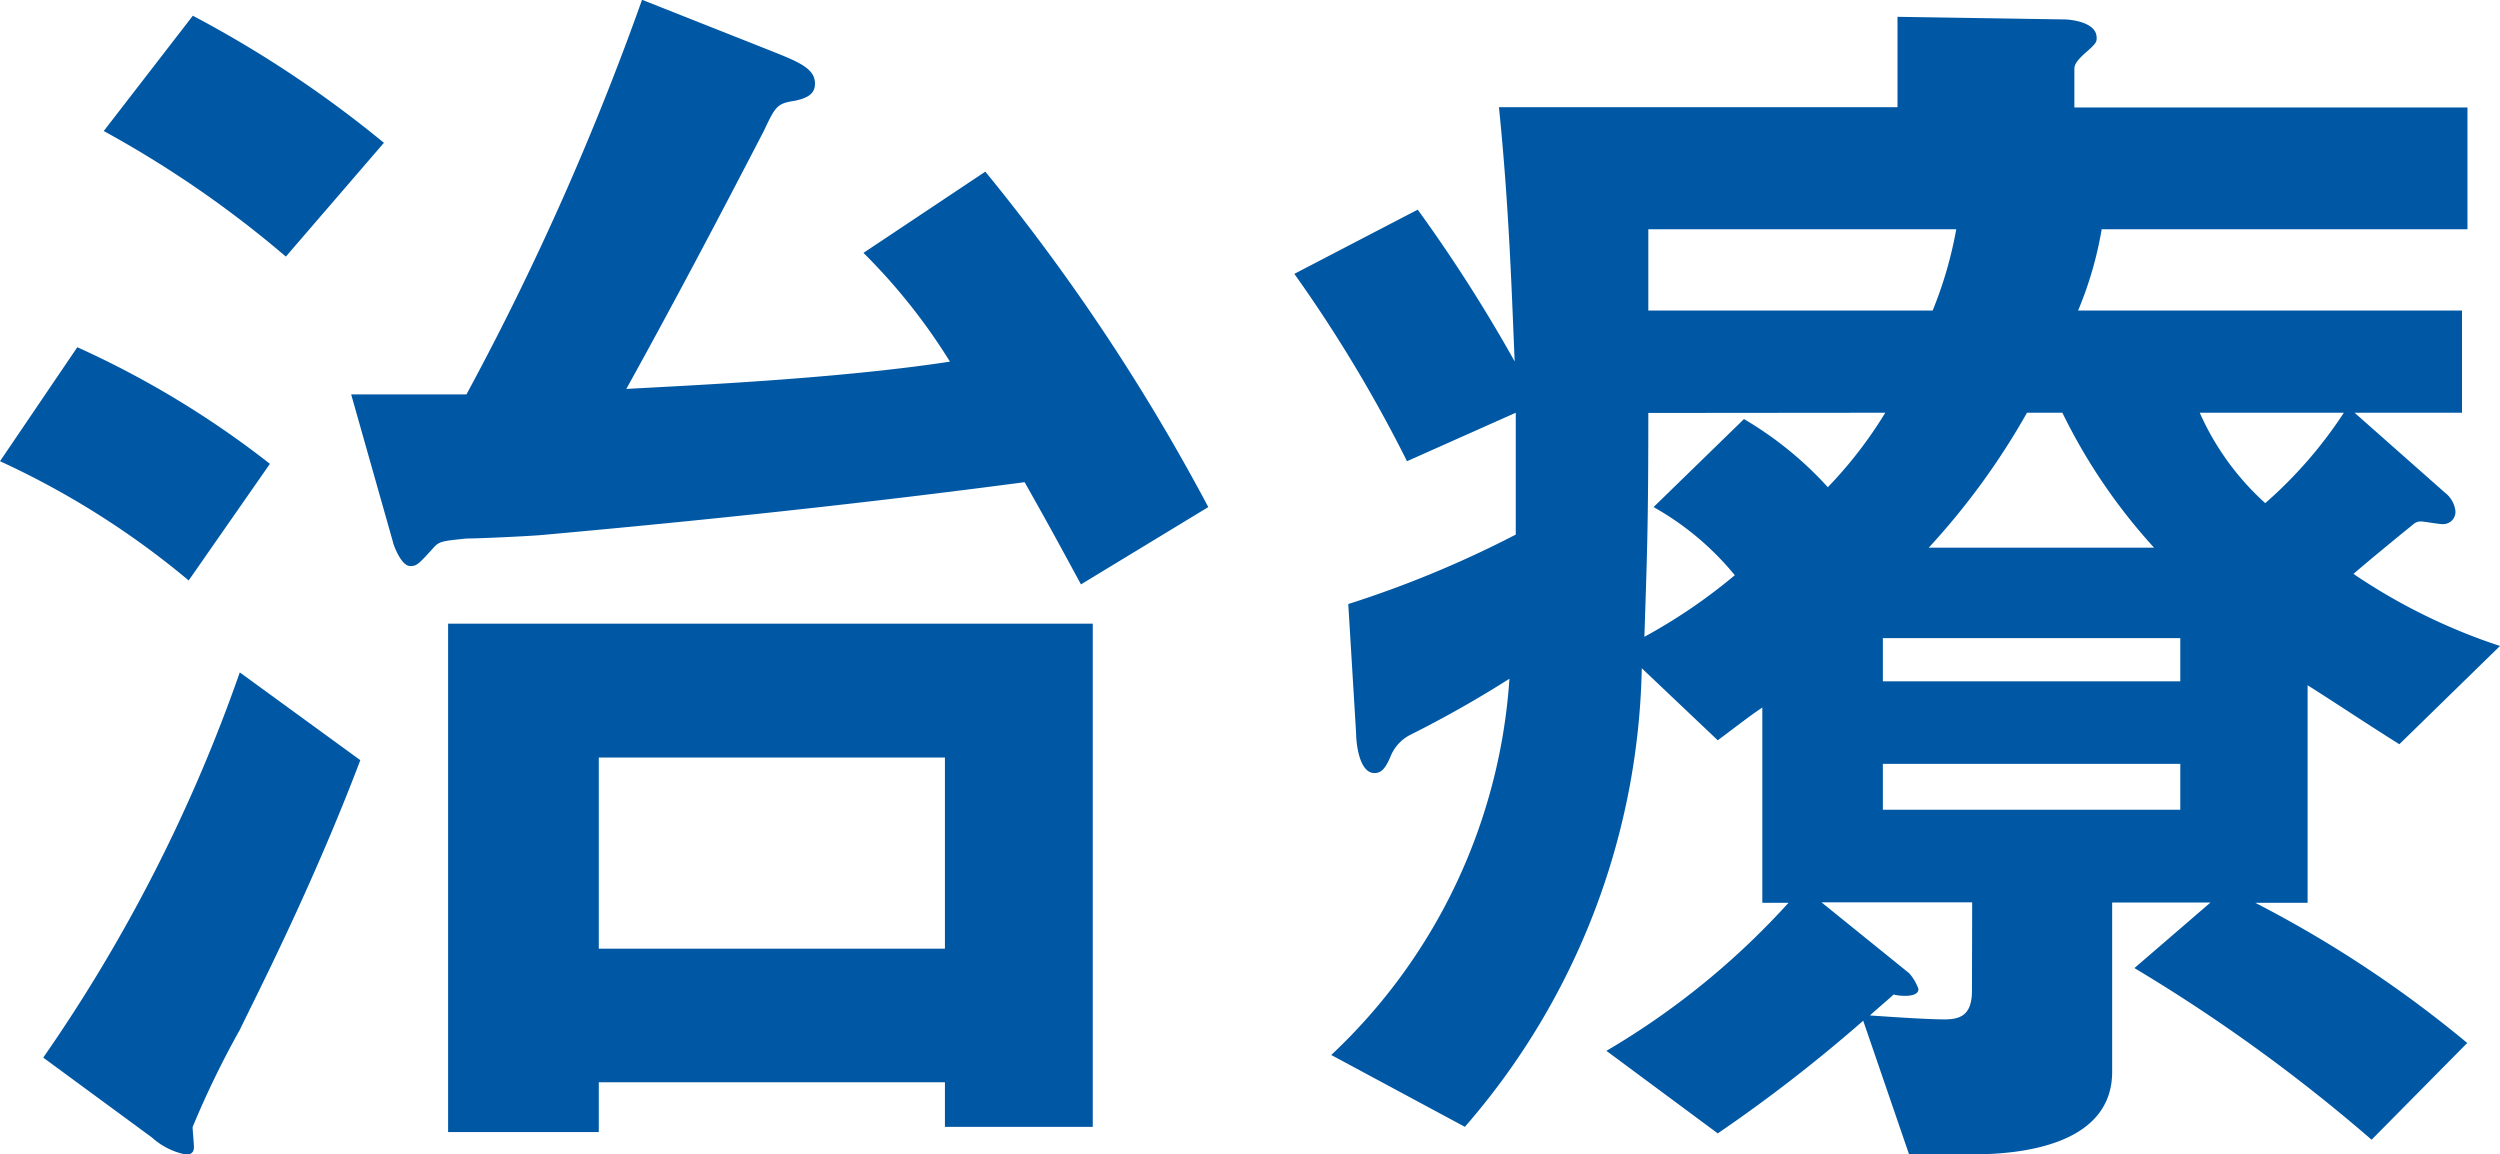 <svg xmlns="http://www.w3.org/2000/svg" width="45.792" height="21.144" viewBox="0 0 45.792 21.144"><path d="M-3.192.816V-8.4H-15V.912h2.76V0H-5.9V.816ZM-5.9-2.448H-12.24v-3.5H-5.9Zm4.824-8.088A37.3,37.3,0,0,0-5.16-16.68l-2.232,1.488A10.86,10.86,0,0,1-5.808-13.2c-2.04.312-4.7.432-5.928.5.864-1.56,1.7-3.144,2.52-4.728.216-.456.24-.5.576-.552.216-.048.36-.12.36-.312,0-.264-.264-.384-.744-.576l-2.424-.96A51.29,51.29,0,0,1-14.664-12.6h-2.112l.768,2.712c0,.024.144.432.312.432.12,0,.144-.024.408-.312.12-.144.168-.144.624-.192.24,0,1.272-.048,1.464-.072,2.928-.264,5.856-.576,8.76-.96.5.888.576,1.032,1.032,1.872Zm-15.1-6.672a20.764,20.764,0,0,0-3.5-2.328l-1.632,2.112a19.611,19.611,0,0,1,3.336,2.3Zm-2.088,5.88a17.192,17.192,0,0,0-3.528-2.136l-1.416,2.088a15.378,15.378,0,0,1,3.456,2.184ZM-16.608-5.9l-2.208-1.608a29.206,29.206,0,0,1-3.6,7.056l1.992,1.464a1.3,1.3,0,0,0,.624.312c.144,0,.144-.1.144-.144s-.024-.312-.024-.36A16.831,16.831,0,0,1-18.816-.96C-18.528-1.56-17.5-3.552-16.608-5.9ZM22.584-7.992A10.755,10.755,0,0,1,19.9-9.312c.36-.312,1.1-.912,1.1-.912a.2.2,0,0,1,.144-.048c.048,0,.312.048.384.048a.226.226,0,0,0,.24-.24.5.5,0,0,0-.192-.336L19.92-12.264h1.968v-1.872H14.856a6.773,6.773,0,0,0,.432-1.488h6.7v-2.232h-7.2v-.7c0-.072.024-.144.216-.312s.192-.192.192-.264c0-.312-.552-.336-.576-.336l-3.072-.048v1.656h-7.3c.192,1.872.24,3.576.288,4.656A28.126,28.126,0,0,0,2.76-15.984L.5-14.808a25.874,25.874,0,0,1,2.064,3.432l1.992-.888v2.232A19.581,19.581,0,0,1,1.488-8.76l.144,2.376c0,.144.048.72.336.72.12,0,.192-.072.288-.288a.762.762,0,0,1,.36-.408A20.41,20.41,0,0,0,4.44-7.392,10.393,10.393,0,0,1,1.176-.5L3.624.816a13.175,13.175,0,0,0,3.24-8.4l1.392,1.32c.48-.36.6-.456.816-.6v3.576h.48A14.158,14.158,0,0,1,6.216-.576L8.256.936A28.1,28.1,0,0,0,10.92-1.128l.84,2.448h1.176c.984,0,2.544-.216,2.544-1.512v-3.1h1.8l-1.392,1.2a30.752,30.752,0,0,1,4.344,3.144L21.984-.72A21.334,21.334,0,0,0,18.1-3.288h.96V-7.272c.384.24,1.032.672,1.68,1.08Zm-5.856.648H11.28v-.792h5.448Zm0,2.352H11.28v-.84h5.448Zm-.48-4.8H12.12a13.215,13.215,0,0,0,1.8-2.472h.648A10.479,10.479,0,0,0,16.248-9.792ZM12.912-1.68c0,.432-.192.528-.5.528-.336,0-1.008-.048-1.368-.072.072-.072.36-.312.432-.384.072.024.456.072.456-.1a.9.9,0,0,0-.168-.288l-1.608-1.3h2.76Zm-.288-13.944a7.387,7.387,0,0,1-.432,1.488H6.984v-1.488Zm-1.3,3.36A7.811,7.811,0,0,1,10.272-10.9a6.556,6.556,0,0,0-1.536-1.248L7.08-10.536A5.226,5.226,0,0,1,8.568-9.288,10.057,10.057,0,0,1,6.912-8.16c.048-1.488.072-1.992.072-4.1Zm8.4,0a8.03,8.03,0,0,1-1.44,1.656,4.921,4.921,0,0,1-1.2-1.656Z" transform="translate(23.208 19.824)" fill="#0058a5"/></svg>
